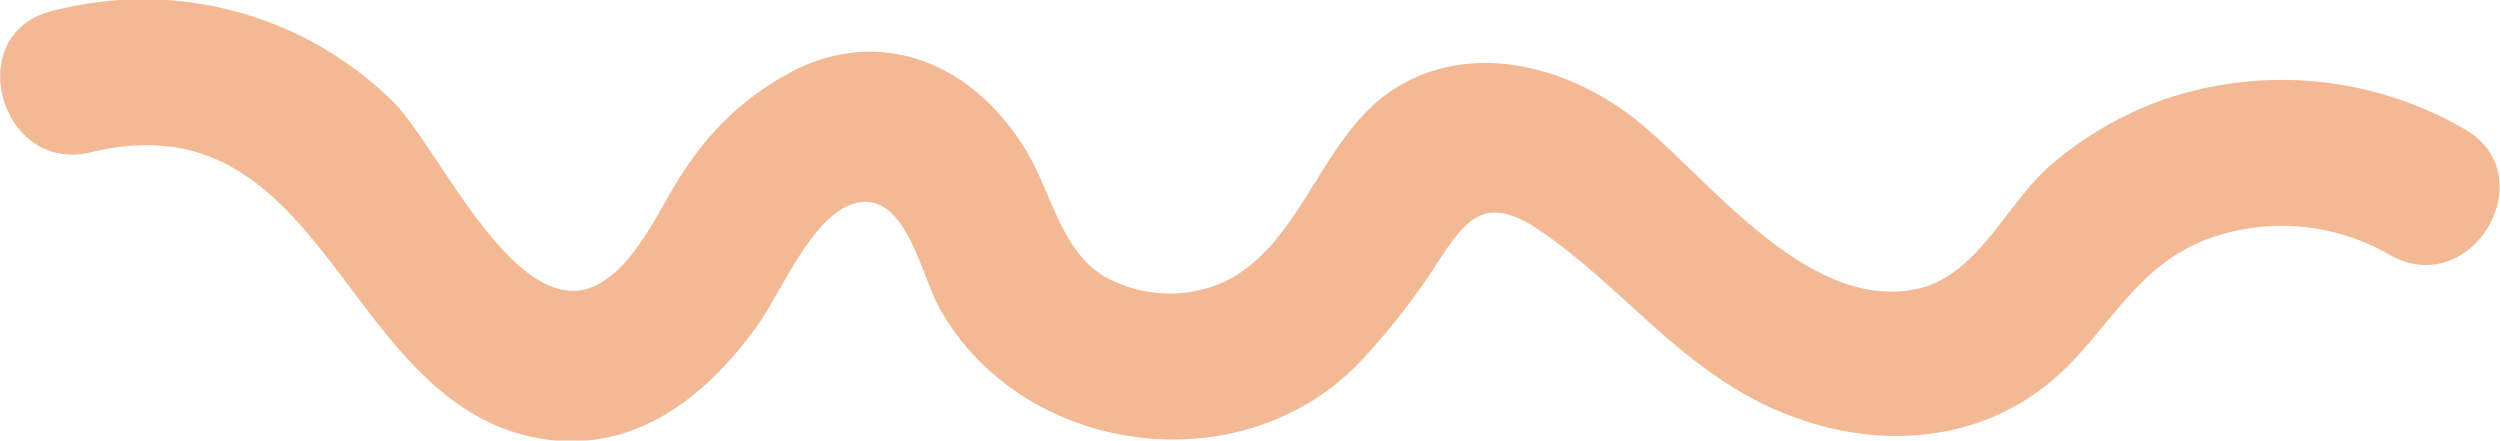 <?xml version="1.0" encoding="UTF-8"?> <svg xmlns="http://www.w3.org/2000/svg" viewBox="0 0 153.73 27.09"><defs><style>.cls-1{fill:#f3b894;}</style></defs><title>Asset 3</title><g id="Layer_2" data-name="Layer 2"><g id="Layer_1-2" data-name="Layer 1"><path class="cls-1" d="M5.6,9.36C20.27,5.81,21,25.1,33.44,27c5.64.85,10-2.62,13.11-6.95,1.46-2,3.36-6.8,6-7.54,3.14-.87,4.06,4.38,5.26,6.51,5.17,9.1,18.7,10.86,25.94,3.11a43.2,43.2,0,0,0,4.32-5.48c1.89-2.89,3-4.92,6.57-2.51,5.06,3.43,8.62,8.43,14.42,11,6.29,2.8,13.47,2.23,18.34-2.88,2.75-2.89,4.45-6.12,8.4-7.58a13.21,13.21,0,0,1,11.16,1c5.05,2.84,9.6-4.93,4.54-7.77A22.41,22.41,0,0,0,133.42,6a21.75,21.75,0,0,0-7.35,4.18c-2.69,2.34-4.45,6.75-8.13,7.57-6.54,1.47-12.52-6.32-16.87-10S90.41,2.34,85.55,5.59C81.2,8.5,80,15.13,75.22,17.36a8.21,8.21,0,0,1-7.38-.4c-2.46-1.54-3.12-4.72-4.42-7.13-2.86-5.25-8.31-8.29-14.14-5.72a17.47,17.47,0,0,0-6.8,5.79c-1.72,2.3-3.06,6.11-5.64,7.55C31.92,20.19,27.06,9.2,24.22,6.3A21.9,21.9,0,0,0,3.21.68C-2.41,2.05,0,10.73,5.6,9.36Z"></path></g></g></svg> 